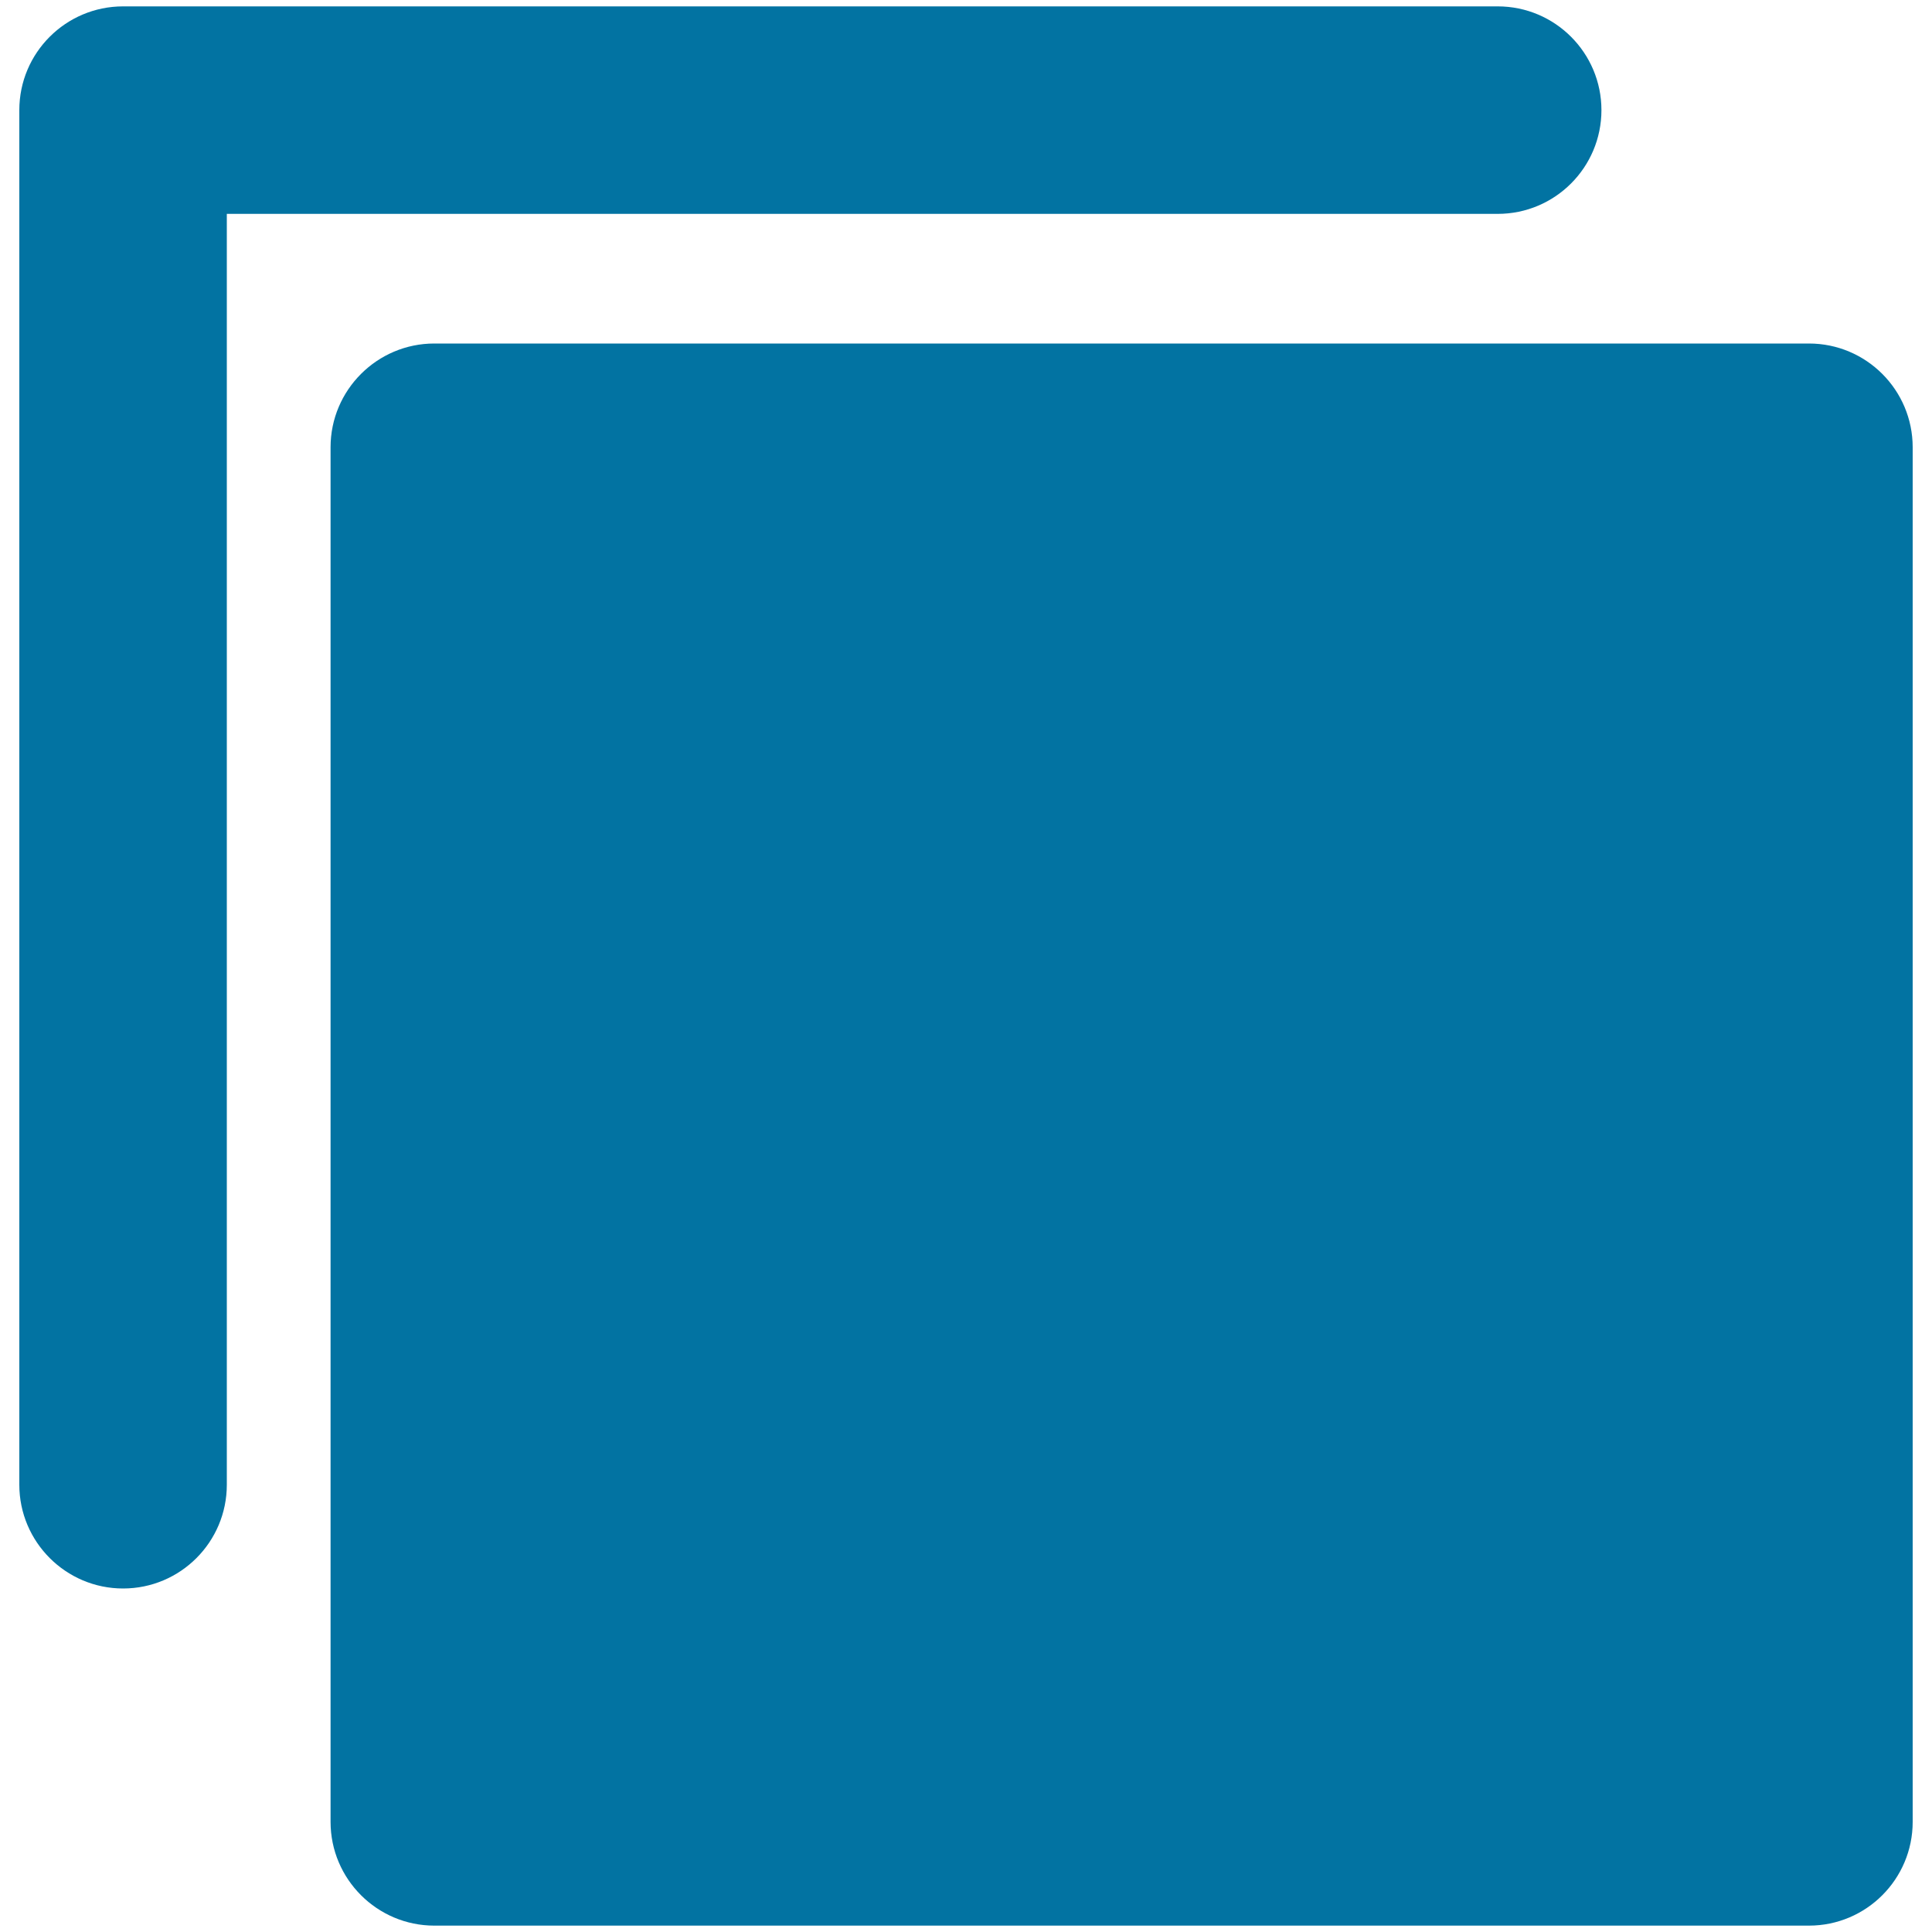 <svg xmlns="http://www.w3.org/2000/svg" viewBox="0 0 1000 1000" style="fill:#0273a2">
<title>Pages Interface Symbol Of Black Squares SVG icon</title>
<g><path d="M990,231.5V943c0,29.6-24,53.7-53.7,53.7H224.8c-29.6,0-53.7-24.1-53.7-53.7V231.5c0-29.6,24.1-53.7,53.7-53.7h711.5C966,177.8,990,201.9,990,231.5z M828.9,57c0-29.6-24-53.7-53.7-53.7H63.7C34.1,3.3,10,27.3,10,57v711.5c0,29.6,24.1,53.7,53.7,53.7c29.7,0,53.7-24.1,53.7-53.7V110.7h657.8C804.9,110.7,828.9,86.6,828.9,57z"/></g>
</svg>
